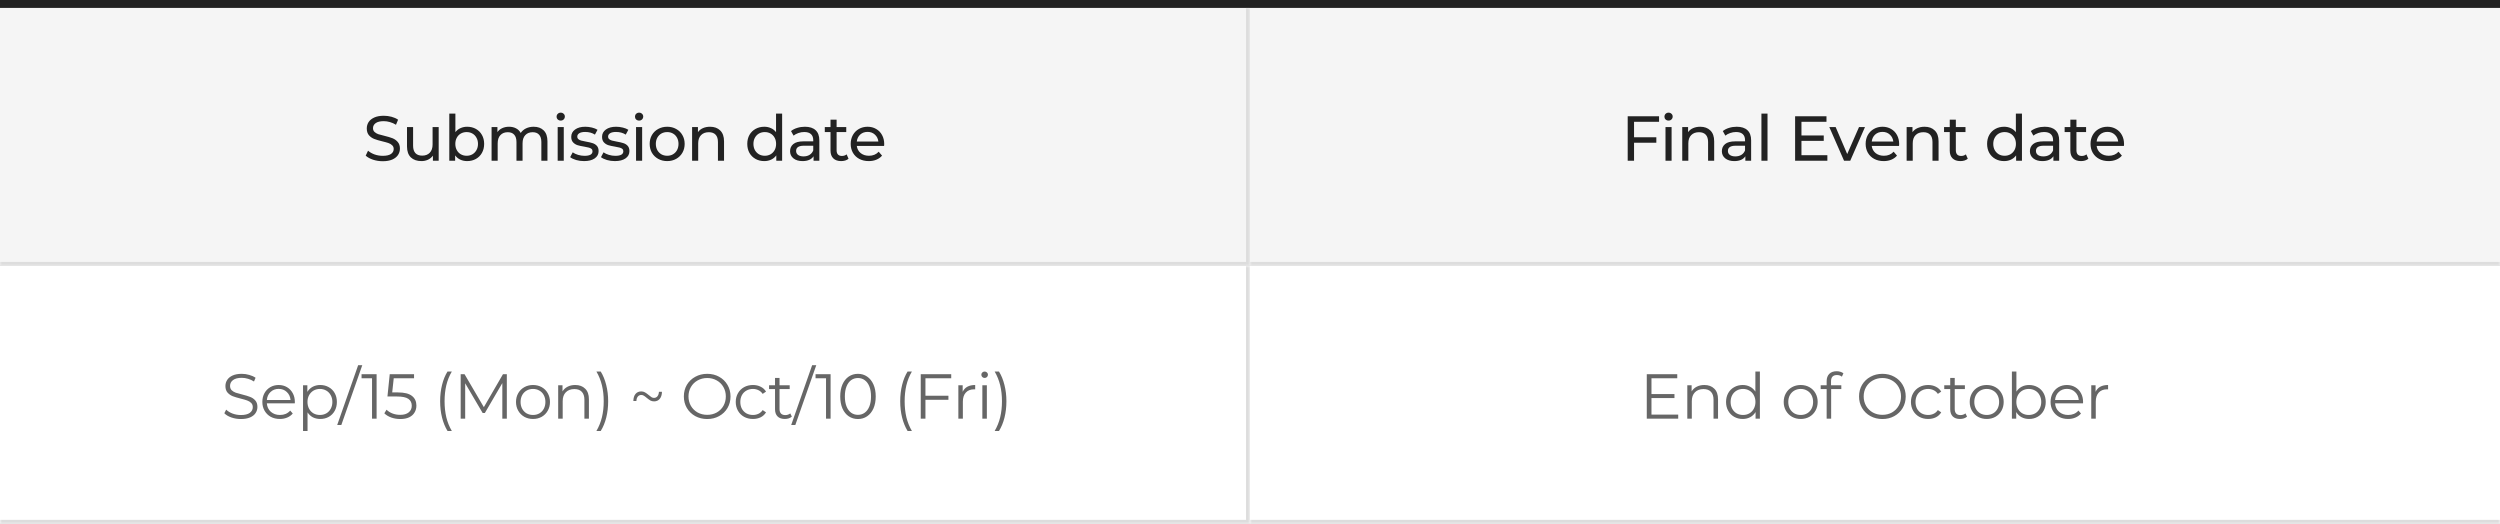 <svg width="630" height="132" viewBox="0 0 630 132" fill="none" xmlns="http://www.w3.org/2000/svg">
<rect x="0" y="0" width="630" height="132" fill="#808080" stroke="none"/>
<rect width="315" height="2" fill="#222222"/>
<mask id="path-2-inside-1_12902_3677" fill="white">
<path d="M0 2H315V67H0V2Z"/>
</mask>
<path d="M0 2H315V67H0V2Z" fill="#F5F5F5"/>
<path d="M315 67V68H316V67H315ZM315 2H314V67H315H316V2H315ZM315 67V66H0V67V68H315V67Z" fill="#DDDDDD" mask="url(#path-2-inside-1_12902_3677)"/>
<path d="M96.444 40.628C95.601 40.628 94.785 40.5 93.996 40.244C93.217 39.977 92.604 39.636 92.156 39.22L92.748 37.972C93.175 38.356 93.719 38.671 94.38 38.916C95.052 39.151 95.74 39.268 96.444 39.268C97.372 39.268 98.065 39.113 98.524 38.804C98.983 38.484 99.212 38.063 99.212 37.54C99.212 37.156 99.084 36.847 98.828 36.612C98.583 36.367 98.273 36.18 97.9 36.052C97.537 35.924 97.02 35.78 96.348 35.62C95.505 35.417 94.823 35.215 94.3 35.012C93.788 34.809 93.345 34.5 92.972 34.084C92.609 33.657 92.428 33.087 92.428 32.372C92.428 31.775 92.583 31.236 92.892 30.756C93.212 30.276 93.692 29.892 94.332 29.604C94.972 29.316 95.767 29.172 96.716 29.172C97.377 29.172 98.028 29.257 98.668 29.428C99.308 29.599 99.857 29.844 100.316 30.164L99.788 31.444C99.319 31.145 98.817 30.921 98.284 30.772C97.751 30.612 97.228 30.532 96.716 30.532C95.809 30.532 95.127 30.697 94.668 31.028C94.22 31.359 93.996 31.785 93.996 32.308C93.996 32.692 94.124 33.007 94.38 33.252C94.636 33.487 94.951 33.673 95.324 33.812C95.708 33.94 96.225 34.079 96.876 34.228C97.719 34.431 98.396 34.633 98.908 34.836C99.42 35.039 99.857 35.348 100.22 35.764C100.593 36.18 100.78 36.74 100.78 37.444C100.78 38.031 100.62 38.569 100.3 39.06C99.98 39.54 99.495 39.924 98.844 40.212C98.193 40.489 97.393 40.628 96.444 40.628ZM110.548 32.02V40.5H109.092V39.22C108.782 39.657 108.372 39.999 107.86 40.244C107.358 40.479 106.809 40.596 106.212 40.596C105.081 40.596 104.19 40.287 103.539 39.668C102.889 39.039 102.564 38.116 102.564 36.9V32.02H104.1V36.724C104.1 37.545 104.297 38.169 104.692 38.596C105.086 39.012 105.652 39.22 106.388 39.22C107.198 39.22 107.838 38.975 108.308 38.484C108.777 37.993 109.012 37.3 109.012 36.404V32.02H110.548ZM117.718 31.94C118.539 31.94 119.275 32.121 119.926 32.484C120.576 32.847 121.083 33.353 121.446 34.004C121.819 34.655 122.006 35.407 122.006 36.26C122.006 37.113 121.819 37.871 121.446 38.532C121.083 39.183 120.576 39.689 119.926 40.052C119.275 40.415 118.539 40.596 117.718 40.596C117.088 40.596 116.512 40.473 115.99 40.228C115.467 39.983 115.035 39.625 114.694 39.156V40.5H113.222V28.628H114.758V33.3C115.099 32.852 115.526 32.516 116.038 32.292C116.55 32.057 117.11 31.94 117.718 31.94ZM117.59 39.252C118.134 39.252 118.619 39.129 119.046 38.884C119.483 38.628 119.824 38.276 120.07 37.828C120.326 37.369 120.454 36.847 120.454 36.26C120.454 35.673 120.326 35.156 120.07 34.708C119.824 34.249 119.483 33.897 119.046 33.652C118.619 33.407 118.134 33.284 117.59 33.284C117.056 33.284 116.571 33.407 116.134 33.652C115.696 33.897 115.355 34.249 115.11 34.708C114.864 35.156 114.742 35.673 114.742 36.26C114.742 36.847 114.864 37.369 115.11 37.828C115.355 38.276 115.696 38.628 116.134 38.884C116.571 39.129 117.056 39.252 117.59 39.252ZM134.486 31.94C135.553 31.94 136.395 32.249 137.014 32.868C137.643 33.487 137.958 34.404 137.958 35.62V40.5H136.422V35.796C136.422 34.975 136.23 34.356 135.846 33.94C135.473 33.524 134.934 33.316 134.23 33.316C133.451 33.316 132.833 33.561 132.374 34.052C131.915 34.532 131.686 35.225 131.686 36.132V40.5H130.15V35.796C130.15 34.975 129.958 34.356 129.574 33.94C129.201 33.524 128.662 33.316 127.958 33.316C127.179 33.316 126.561 33.561 126.102 34.052C125.643 34.532 125.414 35.225 125.414 36.132V40.5H123.878V32.02H125.35V33.284C125.659 32.847 126.065 32.516 126.566 32.292C127.067 32.057 127.638 31.94 128.278 31.94C128.939 31.94 129.526 32.073 130.038 32.34C130.55 32.607 130.945 32.996 131.222 33.508C131.542 33.017 131.985 32.633 132.55 32.356C133.126 32.079 133.771 31.94 134.486 31.94ZM140.534 32.02H142.07V40.5H140.534V32.02ZM141.302 30.388C141.003 30.388 140.753 30.292 140.55 30.1C140.358 29.908 140.262 29.673 140.262 29.396C140.262 29.119 140.358 28.884 140.55 28.692C140.753 28.489 141.003 28.388 141.302 28.388C141.601 28.388 141.846 28.484 142.038 28.676C142.241 28.857 142.342 29.087 142.342 29.364C142.342 29.652 142.241 29.897 142.038 30.1C141.846 30.292 141.601 30.388 141.302 30.388ZM147.185 40.596C146.492 40.596 145.825 40.505 145.185 40.324C144.545 40.132 144.044 39.892 143.681 39.604L144.321 38.388C144.694 38.655 145.148 38.868 145.681 39.028C146.214 39.188 146.753 39.268 147.297 39.268C148.641 39.268 149.313 38.884 149.313 38.116C149.313 37.86 149.222 37.657 149.041 37.508C148.86 37.359 148.63 37.252 148.353 37.188C148.086 37.113 147.702 37.033 147.201 36.948C146.518 36.841 145.958 36.719 145.521 36.58C145.094 36.441 144.726 36.207 144.417 35.876C144.108 35.545 143.953 35.081 143.953 34.484C143.953 33.716 144.273 33.103 144.913 32.644C145.553 32.175 146.412 31.94 147.489 31.94C148.054 31.94 148.62 32.009 149.185 32.148C149.75 32.287 150.214 32.473 150.577 32.708L149.921 33.924C149.228 33.476 148.412 33.252 147.473 33.252C146.822 33.252 146.326 33.359 145.985 33.572C145.644 33.785 145.473 34.068 145.473 34.42C145.473 34.697 145.569 34.916 145.761 35.076C145.953 35.236 146.188 35.353 146.465 35.428C146.753 35.503 147.153 35.588 147.665 35.684C148.348 35.801 148.897 35.929 149.313 36.068C149.74 36.196 150.102 36.42 150.401 36.74C150.7 37.06 150.849 37.508 150.849 38.084C150.849 38.852 150.518 39.465 149.857 39.924C149.206 40.372 148.316 40.596 147.185 40.596ZM154.951 40.596C154.257 40.596 153.591 40.505 152.951 40.324C152.311 40.132 151.809 39.892 151.447 39.604L152.087 38.388C152.46 38.655 152.913 38.868 153.447 39.028C153.98 39.188 154.519 39.268 155.062 39.268C156.407 39.268 157.079 38.884 157.079 38.116C157.079 37.86 156.988 37.657 156.807 37.508C156.625 37.359 156.396 37.252 156.119 37.188C155.852 37.113 155.468 37.033 154.967 36.948C154.284 36.841 153.724 36.719 153.287 36.58C152.86 36.441 152.492 36.207 152.183 35.876C151.873 35.545 151.719 35.081 151.719 34.484C151.719 33.716 152.039 33.103 152.679 32.644C153.319 32.175 154.177 31.94 155.255 31.94C155.82 31.94 156.385 32.009 156.951 32.148C157.516 32.287 157.98 32.473 158.343 32.708L157.687 33.924C156.993 33.476 156.177 33.252 155.239 33.252C154.588 33.252 154.092 33.359 153.751 33.572C153.409 33.785 153.239 34.068 153.239 34.42C153.239 34.697 153.335 34.916 153.527 35.076C153.719 35.236 153.953 35.353 154.231 35.428C154.519 35.503 154.919 35.588 155.431 35.684C156.113 35.801 156.663 35.929 157.079 36.068C157.505 36.196 157.868 36.42 158.167 36.74C158.465 37.06 158.615 37.508 158.615 38.084C158.615 38.852 158.284 39.465 157.623 39.924C156.972 40.372 156.081 40.596 154.951 40.596ZM160.284 32.02H161.82V40.5H160.284V32.02ZM161.052 30.388C160.753 30.388 160.503 30.292 160.3 30.1C160.108 29.908 160.012 29.673 160.012 29.396C160.012 29.119 160.108 28.884 160.3 28.692C160.503 28.489 160.753 28.388 161.052 28.388C161.351 28.388 161.596 28.484 161.788 28.676C161.991 28.857 162.092 29.087 162.092 29.364C162.092 29.652 161.991 29.897 161.788 30.1C161.596 30.292 161.351 30.388 161.052 30.388ZM168.135 40.596C167.292 40.596 166.535 40.409 165.863 40.036C165.191 39.663 164.663 39.151 164.279 38.5C163.906 37.839 163.719 37.092 163.719 36.26C163.719 35.428 163.906 34.687 164.279 34.036C164.663 33.375 165.191 32.863 165.863 32.5C166.535 32.127 167.292 31.94 168.135 31.94C168.978 31.94 169.73 32.127 170.391 32.5C171.063 32.863 171.586 33.375 171.959 34.036C172.343 34.687 172.535 35.428 172.535 36.26C172.535 37.092 172.343 37.839 171.959 38.5C171.586 39.151 171.063 39.663 170.391 40.036C169.73 40.409 168.978 40.596 168.135 40.596ZM168.135 39.252C168.679 39.252 169.164 39.129 169.591 38.884C170.028 38.628 170.37 38.276 170.615 37.828C170.86 37.369 170.983 36.847 170.983 36.26C170.983 35.673 170.86 35.156 170.615 34.708C170.37 34.249 170.028 33.897 169.591 33.652C169.164 33.407 168.679 33.284 168.135 33.284C167.591 33.284 167.1 33.407 166.663 33.652C166.236 33.897 165.895 34.249 165.639 34.708C165.394 35.156 165.271 35.673 165.271 36.26C165.271 36.847 165.394 37.369 165.639 37.828C165.895 38.276 166.236 38.628 166.663 38.884C167.1 39.129 167.591 39.252 168.135 39.252ZM178.937 31.94C180.014 31.94 180.868 32.255 181.497 32.884C182.137 33.503 182.457 34.415 182.457 35.62V40.5H180.921V35.796C180.921 34.975 180.724 34.356 180.329 33.94C179.934 33.524 179.369 33.316 178.633 33.316C177.801 33.316 177.145 33.561 176.665 34.052C176.185 34.532 175.945 35.225 175.945 36.132V40.5H174.409V32.02H175.881V33.3C176.19 32.863 176.606 32.527 177.129 32.292C177.662 32.057 178.265 31.94 178.937 31.94ZM197.097 28.628V40.5H195.625V39.156C195.283 39.625 194.851 39.983 194.329 40.228C193.806 40.473 193.23 40.596 192.601 40.596C191.779 40.596 191.043 40.415 190.393 40.052C189.742 39.689 189.23 39.183 188.857 38.532C188.494 37.871 188.313 37.113 188.313 36.26C188.313 35.407 188.494 34.655 188.857 34.004C189.23 33.353 189.742 32.847 190.393 32.484C191.043 32.121 191.779 31.94 192.601 31.94C193.209 31.94 193.769 32.057 194.281 32.292C194.793 32.516 195.219 32.852 195.561 33.3V28.628H197.097ZM192.729 39.252C193.262 39.252 193.747 39.129 194.185 38.884C194.622 38.628 194.963 38.276 195.209 37.828C195.454 37.369 195.577 36.847 195.577 36.26C195.577 35.673 195.454 35.156 195.209 34.708C194.963 34.249 194.622 33.897 194.185 33.652C193.747 33.407 193.262 33.284 192.729 33.284C192.185 33.284 191.694 33.407 191.257 33.652C190.83 33.897 190.489 34.249 190.233 34.708C189.987 35.156 189.865 35.673 189.865 36.26C189.865 36.847 189.987 37.369 190.233 37.828C190.489 38.276 190.83 38.628 191.257 38.884C191.694 39.129 192.185 39.252 192.729 39.252ZM202.841 31.94C204.014 31.94 204.91 32.228 205.529 32.804C206.158 33.38 206.473 34.239 206.473 35.38V40.5H205.017V39.38C204.761 39.775 204.393 40.079 203.913 40.292C203.444 40.495 202.884 40.596 202.233 40.596C201.284 40.596 200.521 40.367 199.945 39.908C199.38 39.449 199.097 38.847 199.097 38.1C199.097 37.353 199.369 36.756 199.913 36.308C200.457 35.849 201.321 35.62 202.505 35.62H204.937V35.316C204.937 34.655 204.745 34.148 204.361 33.796C203.977 33.444 203.412 33.268 202.665 33.268C202.164 33.268 201.673 33.353 201.193 33.524C200.713 33.684 200.308 33.903 199.977 34.18L199.337 33.028C199.774 32.676 200.297 32.409 200.905 32.228C201.513 32.036 202.158 31.94 202.841 31.94ZM202.489 39.412C203.076 39.412 203.582 39.284 204.009 39.028C204.436 38.761 204.745 38.388 204.937 37.908V36.724H202.569C201.268 36.724 200.617 37.161 200.617 38.036C200.617 38.463 200.782 38.799 201.113 39.044C201.444 39.289 201.902 39.412 202.489 39.412ZM213.833 40.004C213.609 40.196 213.332 40.345 213.001 40.452C212.671 40.548 212.329 40.596 211.977 40.596C211.124 40.596 210.463 40.367 209.993 39.908C209.524 39.449 209.289 38.793 209.289 37.94V33.284H207.849V32.02H209.289V30.164H210.825V32.02H213.257V33.284H210.825V37.876C210.825 38.335 210.937 38.687 211.161 38.932C211.396 39.177 211.727 39.3 212.153 39.3C212.623 39.3 213.023 39.167 213.353 38.9L213.833 40.004ZM222.823 36.308C222.823 36.425 222.812 36.58 222.791 36.772H215.911C216.007 37.519 216.332 38.121 216.887 38.58C217.452 39.028 218.151 39.252 218.983 39.252C219.996 39.252 220.812 38.911 221.431 38.228L222.279 39.22C221.895 39.668 221.415 40.009 220.839 40.244C220.274 40.479 219.639 40.596 218.935 40.596C218.039 40.596 217.244 40.415 216.551 40.052C215.858 39.679 215.319 39.161 214.935 38.5C214.562 37.839 214.375 37.092 214.375 36.26C214.375 35.439 214.556 34.697 214.919 34.036C215.292 33.375 215.799 32.863 216.439 32.5C217.09 32.127 217.82 31.94 218.631 31.94C219.442 31.94 220.162 32.127 220.791 32.5C221.431 32.863 221.927 33.375 222.279 34.036C222.642 34.697 222.823 35.455 222.823 36.308ZM218.631 33.236C217.895 33.236 217.276 33.46 216.775 33.908C216.284 34.356 215.996 34.943 215.911 35.668H221.351C221.266 34.953 220.972 34.372 220.471 33.924C219.98 33.465 219.367 33.236 218.631 33.236Z" fill="#222222"/>
<mask id="path-5-inside-2_12902_3677" fill="white">
<path d="M0 67H315V132H0V67Z"/>
</mask>
<path d="M0 67H315V132H0V67Z" fill="white"/>
<path d="M315 132V133H316V132H315ZM315 67H314V132H315H316V67H315ZM315 132V131H0V132V133H315V132Z" fill="#DDDDDD" mask="url(#path-5-inside-2_12902_3677)"/>
<path d="M60.693 105.596C59.861 105.596 59.061 105.463 58.293 105.196C57.536 104.929 56.949 104.577 56.533 104.14L56.997 103.228C57.403 103.633 57.941 103.964 58.613 104.22C59.285 104.465 59.979 104.588 60.693 104.588C61.696 104.588 62.448 104.407 62.949 104.044C63.451 103.671 63.701 103.191 63.701 102.604C63.701 102.156 63.563 101.799 63.285 101.532C63.019 101.265 62.688 101.063 62.293 100.924C61.899 100.775 61.349 100.615 60.645 100.444C59.803 100.231 59.131 100.028 58.629 99.836C58.128 99.633 57.696 99.329 57.333 98.924C56.981 98.519 56.805 97.969 56.805 97.276C56.805 96.711 56.955 96.199 57.253 95.74C57.552 95.271 58.011 94.897 58.629 94.62C59.248 94.343 60.016 94.204 60.933 94.204C61.573 94.204 62.197 94.295 62.805 94.476C63.424 94.647 63.957 94.887 64.405 95.196L64.005 96.14C63.536 95.831 63.035 95.601 62.501 95.452C61.968 95.292 61.445 95.212 60.933 95.212C59.952 95.212 59.211 95.404 58.709 95.788C58.219 96.161 57.973 96.647 57.973 97.244C57.973 97.692 58.107 98.055 58.373 98.332C58.651 98.599 58.992 98.807 59.397 98.956C59.813 99.095 60.368 99.249 61.061 99.42C61.883 99.623 62.544 99.825 63.045 100.028C63.557 100.22 63.989 100.519 64.341 100.924C64.693 101.319 64.869 101.857 64.869 102.54C64.869 103.105 64.715 103.623 64.405 104.092C64.107 104.551 63.643 104.919 63.013 105.196C62.384 105.463 61.611 105.596 60.693 105.596ZM74.287 101.644H67.247C67.311 102.519 67.647 103.228 68.255 103.772C68.863 104.305 69.631 104.572 70.559 104.572C71.082 104.572 71.562 104.481 71.999 104.3C72.436 104.108 72.815 103.831 73.135 103.468L73.775 104.204C73.402 104.652 72.932 104.993 72.367 105.228C71.812 105.463 71.199 105.58 70.527 105.58C69.663 105.58 68.895 105.399 68.223 105.036C67.562 104.663 67.044 104.151 66.671 103.5C66.298 102.849 66.111 102.113 66.111 101.292C66.111 100.471 66.287 99.735 66.639 99.084C67.002 98.433 67.492 97.927 68.111 97.564C68.74 97.201 69.444 97.02 70.223 97.02C71.002 97.02 71.7 97.201 72.319 97.564C72.938 97.927 73.423 98.433 73.775 99.084C74.127 99.724 74.303 100.46 74.303 101.292L74.287 101.644ZM70.223 97.996C69.412 97.996 68.73 98.257 68.175 98.78C67.631 99.292 67.322 99.964 67.247 100.796H73.215C73.14 99.964 72.826 99.292 72.271 98.78C71.727 98.257 71.044 97.996 70.223 97.996ZM80.701 97.02C81.491 97.02 82.205 97.201 82.845 97.564C83.485 97.916 83.987 98.417 84.349 99.068C84.712 99.719 84.893 100.46 84.893 101.292C84.893 102.135 84.712 102.881 84.349 103.532C83.987 104.183 83.485 104.689 82.845 105.052C82.216 105.404 81.501 105.58 80.701 105.58C80.019 105.58 79.4 105.441 78.845 105.164C78.301 104.876 77.853 104.46 77.501 103.916V108.604H76.365V97.084H77.453V98.748C77.795 98.193 78.243 97.767 78.797 97.468C79.363 97.169 79.997 97.02 80.701 97.02ZM80.621 104.572C81.208 104.572 81.741 104.439 82.221 104.172C82.701 103.895 83.075 103.505 83.341 103.004C83.619 102.503 83.757 101.932 83.757 101.292C83.757 100.652 83.619 100.087 83.341 99.596C83.075 99.095 82.701 98.705 82.221 98.428C81.741 98.151 81.208 98.012 80.621 98.012C80.024 98.012 79.485 98.151 79.005 98.428C78.536 98.705 78.163 99.095 77.885 99.596C77.619 100.087 77.485 100.652 77.485 101.292C77.485 101.932 77.619 102.503 77.885 103.004C78.163 103.505 78.536 103.895 79.005 104.172C79.485 104.439 80.024 104.572 80.621 104.572ZM90.255 92.028H91.295L86.015 107.1H84.975L90.255 92.028ZM94.905 94.3V105.5H93.753V95.324H91.113V94.3H94.905ZM100.276 98.892C101.897 98.892 103.076 99.185 103.812 99.772C104.559 100.348 104.932 101.159 104.932 102.204C104.932 102.855 104.777 103.436 104.468 103.948C104.169 104.46 103.716 104.865 103.108 105.164C102.5 105.452 101.753 105.596 100.868 105.596C100.068 105.596 99.305 105.468 98.58 105.212C97.865 104.945 97.289 104.593 96.852 104.156L97.412 103.244C97.785 103.628 98.276 103.943 98.884 104.188C99.492 104.423 100.148 104.54 100.852 104.54C101.78 104.54 102.495 104.332 102.996 103.916C103.508 103.5 103.764 102.945 103.764 102.252C103.764 101.484 103.476 100.903 102.9 100.508C102.335 100.113 101.375 99.916 100.02 99.916H97.636L98.212 94.3H104.34V95.324H99.22L98.836 98.892H100.276ZM112.77 108.604C112.173 107.623 111.714 106.497 111.394 105.228C111.074 103.948 110.914 102.577 110.914 101.116C110.914 99.655 111.074 98.284 111.394 97.004C111.714 95.713 112.173 94.588 112.77 93.628H113.858C113.229 94.705 112.765 95.863 112.466 97.1C112.178 98.337 112.034 99.676 112.034 101.116C112.034 102.556 112.178 103.895 112.466 105.132C112.765 106.369 113.229 107.527 113.858 108.604H112.77ZM127.722 94.3V105.5H126.586V96.54L122.186 104.076H121.626L117.226 96.588V105.5H116.09V94.3H117.066L121.93 102.604L126.746 94.3H127.722ZM134.321 105.58C133.51 105.58 132.78 105.399 132.129 105.036C131.478 104.663 130.966 104.151 130.593 103.5C130.22 102.849 130.033 102.113 130.033 101.292C130.033 100.471 130.22 99.735 130.593 99.084C130.966 98.433 131.478 97.927 132.129 97.564C132.78 97.201 133.51 97.02 134.321 97.02C135.132 97.02 135.862 97.201 136.513 97.564C137.164 97.927 137.67 98.433 138.033 99.084C138.406 99.735 138.593 100.471 138.593 101.292C138.593 102.113 138.406 102.849 138.033 103.5C137.67 104.151 137.164 104.663 136.513 105.036C135.862 105.399 135.132 105.58 134.321 105.58ZM134.321 104.572C134.918 104.572 135.452 104.439 135.921 104.172C136.401 103.895 136.774 103.505 137.041 103.004C137.308 102.503 137.441 101.932 137.441 101.292C137.441 100.652 137.308 100.081 137.041 99.58C136.774 99.079 136.401 98.695 135.921 98.428C135.452 98.151 134.918 98.012 134.321 98.012C133.724 98.012 133.185 98.151 132.705 98.428C132.236 98.695 131.862 99.079 131.585 99.58C131.318 100.081 131.185 100.652 131.185 101.292C131.185 101.932 131.318 102.503 131.585 103.004C131.862 103.505 132.236 103.895 132.705 104.172C133.185 104.439 133.724 104.572 134.321 104.572ZM144.95 97.02C146.006 97.02 146.843 97.329 147.462 97.948C148.091 98.556 148.406 99.447 148.406 100.62V105.5H147.27V100.732C147.27 99.857 147.051 99.191 146.614 98.732C146.177 98.273 145.553 98.044 144.742 98.044C143.835 98.044 143.115 98.316 142.582 98.86C142.059 99.393 141.798 100.135 141.798 101.084V105.5H140.662V97.084H141.75V98.636C142.059 98.124 142.486 97.729 143.03 97.452C143.585 97.164 144.225 97.02 144.95 97.02ZM150.296 108.604C150.926 107.527 151.39 106.375 151.688 105.148C151.987 103.911 152.136 102.567 152.136 101.116C152.136 99.665 151.987 98.327 151.688 97.1C151.39 95.863 150.926 94.705 150.296 93.628H151.384C151.982 94.588 152.44 95.713 152.76 97.004C153.091 98.284 153.256 99.655 153.256 101.116C153.256 102.577 153.096 103.948 152.776 105.228C152.456 106.508 151.992 107.633 151.384 108.604H150.296ZM164.833 101.148C164.471 101.148 164.156 101.073 163.889 100.924C163.623 100.764 163.308 100.535 162.945 100.236C162.657 99.991 162.417 99.815 162.225 99.708C162.044 99.591 161.841 99.532 161.617 99.532C161.244 99.532 160.945 99.671 160.721 99.948C160.508 100.215 160.391 100.583 160.369 101.052H159.601C159.623 100.273 159.809 99.676 160.161 99.26C160.524 98.844 160.999 98.636 161.585 98.636C161.948 98.636 162.263 98.716 162.529 98.876C162.796 99.025 163.111 99.249 163.473 99.548C163.751 99.793 163.985 99.975 164.177 100.092C164.369 100.209 164.577 100.268 164.801 100.268C165.175 100.268 165.468 100.129 165.681 99.852C165.905 99.575 166.028 99.201 166.049 98.732H166.817C166.796 99.511 166.604 100.108 166.241 100.524C165.889 100.94 165.42 101.148 164.833 101.148ZM178.22 105.596C177.111 105.596 176.103 105.351 175.196 104.86C174.3 104.359 173.596 103.676 173.084 102.812C172.583 101.948 172.332 100.977 172.332 99.9C172.332 98.823 172.583 97.852 173.084 96.988C173.596 96.124 174.3 95.447 175.196 94.956C176.103 94.455 177.111 94.204 178.22 94.204C179.329 94.204 180.327 94.449 181.212 94.94C182.108 95.431 182.812 96.113 183.324 96.988C183.836 97.852 184.092 98.823 184.092 99.9C184.092 100.977 183.836 101.953 183.324 102.828C182.812 103.692 182.108 104.369 181.212 104.86C180.327 105.351 179.329 105.596 178.22 105.596ZM178.22 104.54C179.105 104.54 179.905 104.343 180.62 103.948C181.335 103.543 181.895 102.988 182.3 102.284C182.705 101.569 182.908 100.775 182.908 99.9C182.908 99.025 182.705 98.236 182.3 97.532C181.895 96.817 181.335 96.263 180.62 95.868C179.905 95.463 179.105 95.26 178.22 95.26C177.335 95.26 176.529 95.463 175.804 95.868C175.089 96.263 174.524 96.817 174.108 97.532C173.703 98.236 173.5 99.025 173.5 99.9C173.5 100.775 173.703 101.569 174.108 102.284C174.524 102.988 175.089 103.543 175.804 103.948C176.529 104.343 177.335 104.54 178.22 104.54ZM189.744 105.58C188.912 105.58 188.165 105.399 187.504 105.036C186.853 104.673 186.341 104.167 185.968 103.516C185.595 102.855 185.408 102.113 185.408 101.292C185.408 100.471 185.595 99.735 185.968 99.084C186.341 98.433 186.853 97.927 187.504 97.564C188.165 97.201 188.912 97.02 189.744 97.02C190.469 97.02 191.115 97.164 191.68 97.452C192.256 97.729 192.709 98.14 193.04 98.684L192.192 99.26C191.915 98.844 191.563 98.535 191.136 98.332C190.709 98.119 190.245 98.012 189.744 98.012C189.136 98.012 188.587 98.151 188.096 98.428C187.616 98.695 187.237 99.079 186.96 99.58C186.693 100.081 186.56 100.652 186.56 101.292C186.56 101.943 186.693 102.519 186.96 103.02C187.237 103.511 187.616 103.895 188.096 104.172C188.587 104.439 189.136 104.572 189.744 104.572C190.245 104.572 190.709 104.471 191.136 104.268C191.563 104.065 191.915 103.756 192.192 103.34L193.04 103.916C192.709 104.46 192.256 104.876 191.68 105.164C191.104 105.441 190.459 105.58 189.744 105.58ZM199.547 104.988C199.334 105.18 199.067 105.329 198.747 105.436C198.438 105.532 198.113 105.58 197.771 105.58C196.982 105.58 196.374 105.367 195.947 104.94C195.521 104.513 195.307 103.911 195.307 103.132V98.044H193.803V97.084H195.307V95.244H196.443V97.084H199.003V98.044H196.443V103.068C196.443 103.569 196.566 103.953 196.811 104.22C197.067 104.476 197.43 104.604 197.899 104.604C198.134 104.604 198.358 104.567 198.571 104.492C198.795 104.417 198.987 104.311 199.147 104.172L199.547 104.988ZM204.661 92.028H205.701L200.421 107.1H199.381L204.661 92.028ZM209.311 94.3V105.5H208.159V95.324H205.519V94.3H209.311ZM216.202 105.596C215.338 105.596 214.565 105.367 213.882 104.908C213.21 104.449 212.682 103.793 212.298 102.94C211.925 102.076 211.738 101.063 211.738 99.9C211.738 98.737 211.925 97.729 212.298 96.876C212.682 96.012 213.21 95.351 213.882 94.892C214.565 94.433 215.338 94.204 216.202 94.204C217.066 94.204 217.834 94.433 218.506 94.892C219.189 95.351 219.722 96.012 220.106 96.876C220.49 97.729 220.682 98.737 220.682 99.9C220.682 101.063 220.49 102.076 220.106 102.94C219.722 103.793 219.189 104.449 218.506 104.908C217.834 105.367 217.066 105.596 216.202 105.596ZM216.202 104.54C216.853 104.54 217.424 104.359 217.914 103.996C218.416 103.633 218.805 103.105 219.082 102.412C219.36 101.719 219.498 100.881 219.498 99.9C219.498 98.919 219.36 98.081 219.082 97.388C218.805 96.695 218.416 96.167 217.914 95.804C217.424 95.441 216.853 95.26 216.202 95.26C215.552 95.26 214.976 95.441 214.474 95.804C213.984 96.167 213.6 96.695 213.322 97.388C213.045 98.081 212.906 98.919 212.906 99.9C212.906 100.881 213.045 101.719 213.322 102.412C213.6 103.105 213.984 103.633 214.474 103.996C214.976 104.359 215.552 104.54 216.202 104.54ZM228.708 108.604C228.11 107.623 227.652 106.497 227.332 105.228C227.012 103.948 226.852 102.577 226.852 101.116C226.852 99.655 227.012 98.284 227.332 97.004C227.652 95.713 228.11 94.588 228.708 93.628H229.796C229.166 94.705 228.702 95.863 228.404 97.1C228.116 98.337 227.972 99.676 227.972 101.116C227.972 102.556 228.116 103.895 228.404 105.132C228.702 106.369 229.166 107.527 229.796 108.604H228.708ZM233.211 95.324V99.724H239.003V100.748H233.211V105.5H232.027V94.3H239.707V95.324H233.211ZM242.594 98.732C242.861 98.167 243.255 97.74 243.778 97.452C244.311 97.164 244.967 97.02 245.746 97.02V98.124L245.474 98.108C244.589 98.108 243.895 98.38 243.394 98.924C242.893 99.468 242.642 100.231 242.642 101.212V105.5H241.506V97.084H242.594V98.732ZM247.553 97.084H248.689V105.5H247.553V97.084ZM248.129 95.244C247.894 95.244 247.697 95.164 247.537 95.004C247.377 94.844 247.297 94.652 247.297 94.428C247.297 94.215 247.377 94.028 247.537 93.868C247.697 93.708 247.894 93.628 248.129 93.628C248.363 93.628 248.561 93.708 248.721 93.868C248.881 94.017 248.961 94.199 248.961 94.412C248.961 94.647 248.881 94.844 248.721 95.004C248.561 95.164 248.363 95.244 248.129 95.244ZM250.656 108.604C251.285 107.527 251.749 106.375 252.048 105.148C252.346 103.911 252.496 102.567 252.496 101.116C252.496 99.665 252.346 98.327 252.048 97.1C251.749 95.863 251.285 94.705 250.656 93.628H251.744C252.341 94.588 252.8 95.713 253.12 97.004C253.45 98.284 253.616 99.655 253.616 101.116C253.616 102.577 253.456 103.948 253.136 105.228C252.816 106.508 252.352 107.633 251.744 108.604H250.656Z" fill="#666666"/>
<rect x="315" width="315" height="2" fill="#222222"/>
<mask id="path-9-inside-3_12902_3677" fill="white">
<path d="M315 2H630V67H315V2Z"/>
</mask>
<path d="M315 2H630V67H315V2Z" fill="#F5F5F5"/>
<path d="M630 67V66H315V67V68H630V67Z" fill="#DDDDDD" mask="url(#path-9-inside-3_12902_3677)"/>
<path d="M411.78 30.692V34.596H417.396V35.972H411.78V40.5H410.18V29.3H418.084V30.692H411.78ZM419.706 32.02H421.242V40.5H419.706V32.02ZM420.474 30.388C420.175 30.388 419.925 30.292 419.722 30.1C419.53 29.908 419.434 29.673 419.434 29.396C419.434 29.119 419.53 28.884 419.722 28.692C419.925 28.489 420.175 28.388 420.474 28.388C420.773 28.388 421.018 28.484 421.21 28.676C421.413 28.857 421.514 29.087 421.514 29.364C421.514 29.652 421.413 29.897 421.21 30.1C421.018 30.292 420.773 30.388 420.474 30.388ZM428.453 31.94C429.53 31.94 430.383 32.255 431.013 32.884C431.653 33.503 431.973 34.415 431.973 35.62V40.5H430.437V35.796C430.437 34.975 430.239 34.356 429.845 33.94C429.45 33.524 428.885 33.316 428.149 33.316C427.317 33.316 426.661 33.561 426.181 34.052C425.701 34.532 425.461 35.225 425.461 36.132V40.5H423.925V32.02H425.397V33.3C425.706 32.863 426.122 32.527 426.645 32.292C427.178 32.057 427.781 31.94 428.453 31.94ZM437.653 31.94C438.827 31.94 439.723 32.228 440.341 32.804C440.971 33.38 441.285 34.239 441.285 35.38V40.5H439.829V39.38C439.573 39.775 439.205 40.079 438.725 40.292C438.256 40.495 437.696 40.596 437.045 40.596C436.096 40.596 435.333 40.367 434.757 39.908C434.192 39.449 433.909 38.847 433.909 38.1C433.909 37.353 434.181 36.756 434.725 36.308C435.269 35.849 436.133 35.62 437.317 35.62H439.749V35.316C439.749 34.655 439.557 34.148 439.173 33.796C438.789 33.444 438.224 33.268 437.477 33.268C436.976 33.268 436.485 33.353 436.005 33.524C435.525 33.684 435.12 33.903 434.789 34.18L434.149 33.028C434.587 32.676 435.109 32.409 435.717 32.228C436.325 32.036 436.971 31.94 437.653 31.94ZM437.301 39.412C437.888 39.412 438.395 39.284 438.821 39.028C439.248 38.761 439.557 38.388 439.749 37.908V36.724H437.381C436.08 36.724 435.429 37.161 435.429 38.036C435.429 38.463 435.595 38.799 435.925 39.044C436.256 39.289 436.715 39.412 437.301 39.412ZM443.878 28.628H445.414V40.5H443.878V28.628ZM460.496 39.108V40.5H452.368V29.3H460.272V30.692H453.968V34.132H459.584V35.492H453.968V39.108H460.496ZM469.976 32.02L466.264 40.5H464.696L460.984 32.02H462.584L465.496 38.82L468.472 32.02H469.976ZM478.589 36.308C478.589 36.425 478.578 36.58 478.557 36.772H471.677C471.773 37.519 472.098 38.121 472.653 38.58C473.218 39.028 473.917 39.252 474.749 39.252C475.762 39.252 476.578 38.911 477.197 38.228L478.045 39.22C477.661 39.668 477.181 40.009 476.605 40.244C476.039 40.479 475.405 40.596 474.701 40.596C473.805 40.596 473.01 40.415 472.317 40.052C471.623 39.679 471.085 39.161 470.701 38.5C470.327 37.839 470.141 37.092 470.141 36.26C470.141 35.439 470.322 34.697 470.685 34.036C471.058 33.375 471.565 32.863 472.205 32.5C472.855 32.127 473.586 31.94 474.397 31.94C475.207 31.94 475.927 32.127 476.557 32.5C477.197 32.863 477.693 33.375 478.045 34.036C478.407 34.697 478.589 35.455 478.589 36.308ZM474.397 33.236C473.661 33.236 473.042 33.46 472.541 33.908C472.05 34.356 471.762 34.943 471.677 35.668H477.117C477.031 34.953 476.738 34.372 476.237 33.924C475.746 33.465 475.133 33.236 474.397 33.236ZM485 31.94C486.077 31.94 486.93 32.255 487.56 32.884C488.2 33.503 488.52 34.415 488.52 35.62V40.5H486.984V35.796C486.984 34.975 486.786 34.356 486.392 33.94C485.997 33.524 485.432 33.316 484.696 33.316C483.864 33.316 483.208 33.561 482.728 34.052C482.248 34.532 482.008 35.225 482.008 36.132V40.5H480.472V32.02H481.944V33.3C482.253 32.863 482.669 32.527 483.192 32.292C483.725 32.057 484.328 31.94 485 31.94ZM495.88 40.004C495.656 40.196 495.379 40.345 495.048 40.452C494.718 40.548 494.376 40.596 494.024 40.596C493.171 40.596 492.51 40.367 492.04 39.908C491.571 39.449 491.336 38.793 491.336 37.94V33.284H489.896V32.02H491.336V30.164H492.872V32.02H495.304V33.284H492.872V37.876C492.872 38.335 492.984 38.687 493.208 38.932C493.443 39.177 493.774 39.3 494.2 39.3C494.67 39.3 495.07 39.167 495.4 38.9L495.88 40.004ZM509.534 28.628V40.5H508.062V39.156C507.721 39.625 507.289 39.983 506.766 40.228C506.243 40.473 505.667 40.596 505.038 40.596C504.217 40.596 503.481 40.415 502.83 40.052C502.179 39.689 501.667 39.183 501.294 38.532C500.931 37.871 500.75 37.113 500.75 36.26C500.75 35.407 500.931 34.655 501.294 34.004C501.667 33.353 502.179 32.847 502.83 32.484C503.481 32.121 504.217 31.94 505.038 31.94C505.646 31.94 506.206 32.057 506.718 32.292C507.23 32.516 507.657 32.852 507.998 33.3V28.628H509.534ZM505.166 39.252C505.699 39.252 506.185 39.129 506.622 38.884C507.059 38.628 507.401 38.276 507.646 37.828C507.891 37.369 508.014 36.847 508.014 36.26C508.014 35.673 507.891 35.156 507.646 34.708C507.401 34.249 507.059 33.897 506.622 33.652C506.185 33.407 505.699 33.284 505.166 33.284C504.622 33.284 504.131 33.407 503.694 33.652C503.267 33.897 502.926 34.249 502.67 34.708C502.425 35.156 502.302 35.673 502.302 36.26C502.302 36.847 502.425 37.369 502.67 37.828C502.926 38.276 503.267 38.628 503.694 38.884C504.131 39.129 504.622 39.252 505.166 39.252ZM515.278 31.94C516.452 31.94 517.348 32.228 517.966 32.804C518.596 33.38 518.91 34.239 518.91 35.38V40.5H517.454V39.38C517.198 39.775 516.83 40.079 516.35 40.292C515.881 40.495 515.321 40.596 514.67 40.596C513.721 40.596 512.958 40.367 512.382 39.908C511.817 39.449 511.534 38.847 511.534 38.1C511.534 37.353 511.806 36.756 512.35 36.308C512.894 35.849 513.758 35.62 514.942 35.62H517.374V35.316C517.374 34.655 517.182 34.148 516.798 33.796C516.414 33.444 515.849 33.268 515.102 33.268C514.601 33.268 514.11 33.353 513.63 33.524C513.15 33.684 512.745 33.903 512.414 34.18L511.774 33.028C512.212 32.676 512.734 32.409 513.342 32.228C513.95 32.036 514.596 31.94 515.278 31.94ZM514.926 39.412C515.513 39.412 516.02 39.284 516.446 39.028C516.873 38.761 517.182 38.388 517.374 37.908V36.724H515.006C513.705 36.724 513.054 37.161 513.054 38.036C513.054 38.463 513.22 38.799 513.55 39.044C513.881 39.289 514.34 39.412 514.926 39.412ZM526.271 40.004C526.047 40.196 525.77 40.345 525.439 40.452C525.108 40.548 524.767 40.596 524.415 40.596C523.562 40.596 522.9 40.367 522.431 39.908C521.962 39.449 521.727 38.793 521.727 37.94V33.284H520.287V32.02H521.727V30.164H523.263V32.02H525.695V33.284H523.263V37.876C523.263 38.335 523.375 38.687 523.599 38.932C523.834 39.177 524.164 39.3 524.591 39.3C525.06 39.3 525.46 39.167 525.791 38.9L526.271 40.004ZM535.261 36.308C535.261 36.425 535.25 36.58 535.229 36.772H528.349C528.445 37.519 528.77 38.121 529.325 38.58C529.89 39.028 530.589 39.252 531.421 39.252C532.434 39.252 533.25 38.911 533.869 38.228L534.717 39.22C534.333 39.668 533.853 40.009 533.277 40.244C532.711 40.479 532.077 40.596 531.373 40.596C530.477 40.596 529.682 40.415 528.989 40.052C528.295 39.679 527.757 39.161 527.373 38.5C526.999 37.839 526.813 37.092 526.813 36.26C526.813 35.439 526.994 34.697 527.357 34.036C527.73 33.375 528.237 32.863 528.877 32.5C529.527 32.127 530.258 31.94 531.069 31.94C531.879 31.94 532.599 32.127 533.229 32.5C533.869 32.863 534.365 33.375 534.717 34.036C535.079 34.697 535.261 35.455 535.261 36.308ZM531.069 33.236C530.333 33.236 529.714 33.46 529.213 33.908C528.722 34.356 528.434 34.943 528.349 35.668H533.789C533.703 34.953 533.41 34.372 532.909 33.924C532.418 33.465 531.805 33.236 531.069 33.236Z" fill="#222222"/>
<mask id="path-12-inside-4_12902_3677" fill="white">
<path d="M315 67H630V132H315V67Z"/>
</mask>
<path d="M315 67H630V132H315V67Z" fill="white"/>
<path d="M630 132V131H315V132V133H630V132Z" fill="#DDDDDD" mask="url(#path-12-inside-4_12902_3677)"/>
<path d="M422.908 104.476V105.5H414.988V94.3H422.668V95.324H416.172V99.308H421.964V100.316H416.172V104.476H422.908ZM429.489 97.02C430.545 97.02 431.383 97.329 432.001 97.948C432.631 98.556 432.945 99.447 432.945 100.62V105.5H431.809V100.732C431.809 99.857 431.591 99.191 431.153 98.732C430.716 98.273 430.092 98.044 429.281 98.044C428.375 98.044 427.655 98.316 427.121 98.86C426.599 99.393 426.337 100.135 426.337 101.084V105.5H425.201V97.084H426.289V98.636C426.599 98.124 427.025 97.729 427.569 97.452C428.124 97.164 428.764 97.02 429.489 97.02ZM443.491 93.628V105.5H442.403V103.836C442.061 104.401 441.608 104.833 441.043 105.132C440.488 105.431 439.859 105.58 439.155 105.58C438.365 105.58 437.651 105.399 437.011 105.036C436.371 104.673 435.869 104.167 435.507 103.516C435.144 102.865 434.963 102.124 434.963 101.292C434.963 100.46 435.144 99.719 435.507 99.068C435.869 98.417 436.371 97.916 437.011 97.564C437.651 97.201 438.365 97.02 439.155 97.02C439.837 97.02 440.451 97.164 440.995 97.452C441.549 97.729 442.003 98.14 442.355 98.684V93.628H443.491ZM439.251 104.572C439.837 104.572 440.365 104.439 440.835 104.172C441.315 103.895 441.688 103.505 441.955 103.004C442.232 102.503 442.371 101.932 442.371 101.292C442.371 100.652 442.232 100.081 441.955 99.58C441.688 99.079 441.315 98.695 440.835 98.428C440.365 98.151 439.837 98.012 439.251 98.012C438.653 98.012 438.115 98.151 437.635 98.428C437.165 98.695 436.792 99.079 436.515 99.58C436.248 100.081 436.115 100.652 436.115 101.292C436.115 101.932 436.248 102.503 436.515 103.004C436.792 103.505 437.165 103.895 437.635 104.172C438.115 104.439 438.653 104.572 439.251 104.572ZM453.782 105.58C452.971 105.58 452.24 105.399 451.59 105.036C450.939 104.663 450.427 104.151 450.054 103.5C449.68 102.849 449.494 102.113 449.494 101.292C449.494 100.471 449.68 99.735 450.054 99.084C450.427 98.433 450.939 97.927 451.59 97.564C452.24 97.201 452.971 97.02 453.782 97.02C454.592 97.02 455.323 97.201 455.974 97.564C456.624 97.927 457.131 98.433 457.494 99.084C457.867 99.735 458.054 100.471 458.054 101.292C458.054 102.113 457.867 102.849 457.494 103.5C457.131 104.151 456.624 104.663 455.974 105.036C455.323 105.399 454.592 105.58 453.782 105.58ZM453.782 104.572C454.379 104.572 454.912 104.439 455.382 104.172C455.862 103.895 456.235 103.505 456.502 103.004C456.768 102.503 456.902 101.932 456.902 101.292C456.902 100.652 456.768 100.081 456.502 99.58C456.235 99.079 455.862 98.695 455.382 98.428C454.912 98.151 454.379 98.012 453.782 98.012C453.184 98.012 452.646 98.151 452.166 98.428C451.696 98.695 451.323 99.079 451.046 99.58C450.779 100.081 450.646 100.652 450.646 101.292C450.646 101.932 450.779 102.503 451.046 103.004C451.323 103.505 451.696 103.895 452.166 104.172C452.646 104.439 453.184 104.572 453.782 104.572ZM462.907 94.508C462.416 94.508 462.043 94.641 461.787 94.908C461.542 95.175 461.419 95.569 461.419 96.092V97.084H464.011V98.044H461.451V105.5H460.315V98.044H458.811V97.084H460.315V96.044C460.315 95.276 460.534 94.668 460.971 94.22C461.419 93.772 462.048 93.548 462.859 93.548C463.179 93.548 463.488 93.596 463.787 93.692C464.086 93.777 464.336 93.905 464.539 94.076L464.155 94.924C463.824 94.647 463.408 94.508 462.907 94.508ZM474.368 105.596C473.259 105.596 472.251 105.351 471.344 104.86C470.448 104.359 469.744 103.676 469.232 102.812C468.731 101.948 468.48 100.977 468.48 99.9C468.48 98.823 468.731 97.852 469.232 96.988C469.744 96.124 470.448 95.447 471.344 94.956C472.251 94.455 473.259 94.204 474.368 94.204C475.478 94.204 476.475 94.449 477.36 94.94C478.256 95.431 478.96 96.113 479.472 96.988C479.984 97.852 480.24 98.823 480.24 99.9C480.24 100.977 479.984 101.953 479.472 102.828C478.96 103.692 478.256 104.369 477.36 104.86C476.475 105.351 475.478 105.596 474.368 105.596ZM474.368 104.54C475.254 104.54 476.054 104.343 476.768 103.948C477.483 103.543 478.043 102.988 478.448 102.284C478.854 101.569 479.056 100.775 479.056 99.9C479.056 99.025 478.854 98.236 478.448 97.532C478.043 96.817 477.483 96.263 476.768 95.868C476.054 95.463 475.254 95.26 474.368 95.26C473.483 95.26 472.678 95.463 471.952 95.868C471.238 96.263 470.672 96.817 470.256 97.532C469.851 98.236 469.648 99.025 469.648 99.9C469.648 100.775 469.851 101.569 470.256 102.284C470.672 102.988 471.238 103.543 471.952 103.948C472.678 104.343 473.483 104.54 474.368 104.54ZM485.892 105.58C485.06 105.58 484.314 105.399 483.652 105.036C483.002 104.673 482.49 104.167 482.116 103.516C481.743 102.855 481.556 102.113 481.556 101.292C481.556 100.471 481.743 99.735 482.116 99.084C482.49 98.433 483.002 97.927 483.652 97.564C484.314 97.201 485.06 97.02 485.892 97.02C486.618 97.02 487.263 97.164 487.828 97.452C488.404 97.729 488.858 98.14 489.188 98.684L488.34 99.26C488.063 98.844 487.711 98.535 487.284 98.332C486.858 98.119 486.394 98.012 485.892 98.012C485.284 98.012 484.735 98.151 484.244 98.428C483.764 98.695 483.386 99.079 483.108 99.58C482.842 100.081 482.708 100.652 482.708 101.292C482.708 101.943 482.842 102.519 483.108 103.02C483.386 103.511 483.764 103.895 484.244 104.172C484.735 104.439 485.284 104.572 485.892 104.572C486.394 104.572 486.858 104.471 487.284 104.268C487.711 104.065 488.063 103.756 488.34 103.34L489.188 103.916C488.858 104.46 488.404 104.876 487.828 105.164C487.252 105.441 486.607 105.58 485.892 105.58ZM495.696 104.988C495.482 105.18 495.216 105.329 494.896 105.436C494.586 105.532 494.261 105.58 493.92 105.58C493.13 105.58 492.522 105.367 492.096 104.94C491.669 104.513 491.456 103.911 491.456 103.132V98.044H489.952V97.084H491.456V95.244H492.592V97.084H495.152V98.044H492.592V103.068C492.592 103.569 492.714 103.953 492.96 104.22C493.216 104.476 493.578 104.604 494.048 104.604C494.282 104.604 494.506 104.567 494.72 104.492C494.944 104.417 495.136 104.311 495.296 104.172L495.696 104.988ZM500.657 105.58C499.846 105.58 499.115 105.399 498.465 105.036C497.814 104.663 497.302 104.151 496.929 103.5C496.555 102.849 496.369 102.113 496.369 101.292C496.369 100.471 496.555 99.735 496.929 99.084C497.302 98.433 497.814 97.927 498.465 97.564C499.115 97.201 499.846 97.02 500.657 97.02C501.467 97.02 502.198 97.201 502.849 97.564C503.499 97.927 504.006 98.433 504.369 99.084C504.742 99.735 504.929 100.471 504.929 101.292C504.929 102.113 504.742 102.849 504.369 103.5C504.006 104.151 503.499 104.663 502.849 105.036C502.198 105.399 501.467 105.58 500.657 105.58ZM500.657 104.572C501.254 104.572 501.787 104.439 502.257 104.172C502.737 103.895 503.11 103.505 503.377 103.004C503.643 102.503 503.777 101.932 503.777 101.292C503.777 100.652 503.643 100.081 503.377 99.58C503.11 99.079 502.737 98.695 502.257 98.428C501.787 98.151 501.254 98.012 500.657 98.012C500.059 98.012 499.521 98.151 499.041 98.428C498.571 98.695 498.198 99.079 497.921 99.58C497.654 100.081 497.521 100.652 497.521 101.292C497.521 101.932 497.654 102.503 497.921 103.004C498.198 103.505 498.571 103.895 499.041 104.172C499.521 104.439 500.059 104.572 500.657 104.572ZM511.334 97.02C512.123 97.02 512.838 97.201 513.478 97.564C514.118 97.916 514.619 98.417 514.982 99.068C515.345 99.719 515.526 100.46 515.526 101.292C515.526 102.124 515.345 102.865 514.982 103.516C514.619 104.167 514.118 104.673 513.478 105.036C512.838 105.399 512.123 105.58 511.334 105.58C510.63 105.58 509.995 105.431 509.43 105.132C508.875 104.833 508.427 104.401 508.086 103.836V105.5H506.998V93.628H508.134V98.684C508.486 98.14 508.934 97.729 509.478 97.452C510.033 97.164 510.651 97.02 511.334 97.02ZM511.254 104.572C511.841 104.572 512.374 104.439 512.854 104.172C513.334 103.895 513.707 103.505 513.974 103.004C514.251 102.503 514.39 101.932 514.39 101.292C514.39 100.652 514.251 100.081 513.974 99.58C513.707 99.079 513.334 98.695 512.854 98.428C512.374 98.151 511.841 98.012 511.254 98.012C510.657 98.012 510.118 98.151 509.638 98.428C509.169 98.695 508.795 99.079 508.518 99.58C508.251 100.081 508.118 100.652 508.118 101.292C508.118 101.932 508.251 102.503 508.518 103.004C508.795 103.505 509.169 103.895 509.638 104.172C510.118 104.439 510.657 104.572 511.254 104.572ZM524.92 101.644H517.88C517.944 102.519 518.28 103.228 518.888 103.772C519.496 104.305 520.264 104.572 521.192 104.572C521.714 104.572 522.194 104.481 522.632 104.3C523.069 104.108 523.448 103.831 523.768 103.468L524.408 104.204C524.034 104.652 523.565 104.993 523 105.228C522.445 105.463 521.832 105.58 521.16 105.58C520.296 105.58 519.528 105.399 518.856 105.036C518.194 104.663 517.677 104.151 517.304 103.5C516.93 102.849 516.744 102.113 516.744 101.292C516.744 100.471 516.92 99.735 517.272 99.084C517.634 98.433 518.125 97.927 518.744 97.564C519.373 97.201 520.077 97.02 520.856 97.02C521.634 97.02 522.333 97.201 522.952 97.564C523.57 97.927 524.056 98.433 524.408 99.084C524.76 99.724 524.936 100.46 524.936 101.292L524.92 101.644ZM520.856 97.996C520.045 97.996 519.362 98.257 518.808 98.78C518.264 99.292 517.954 99.964 517.88 100.796H523.848C523.773 99.964 523.458 99.292 522.904 98.78C522.36 98.257 521.677 97.996 520.856 97.996ZM528.086 98.732C528.353 98.167 528.747 97.74 529.27 97.452C529.803 97.164 530.459 97.02 531.238 97.02V98.124L530.966 98.108C530.081 98.108 529.387 98.38 528.886 98.924C528.385 99.468 528.134 100.231 528.134 101.212V105.5H526.998V97.084H528.086V98.732Z" fill="#666666"/>
</svg>
